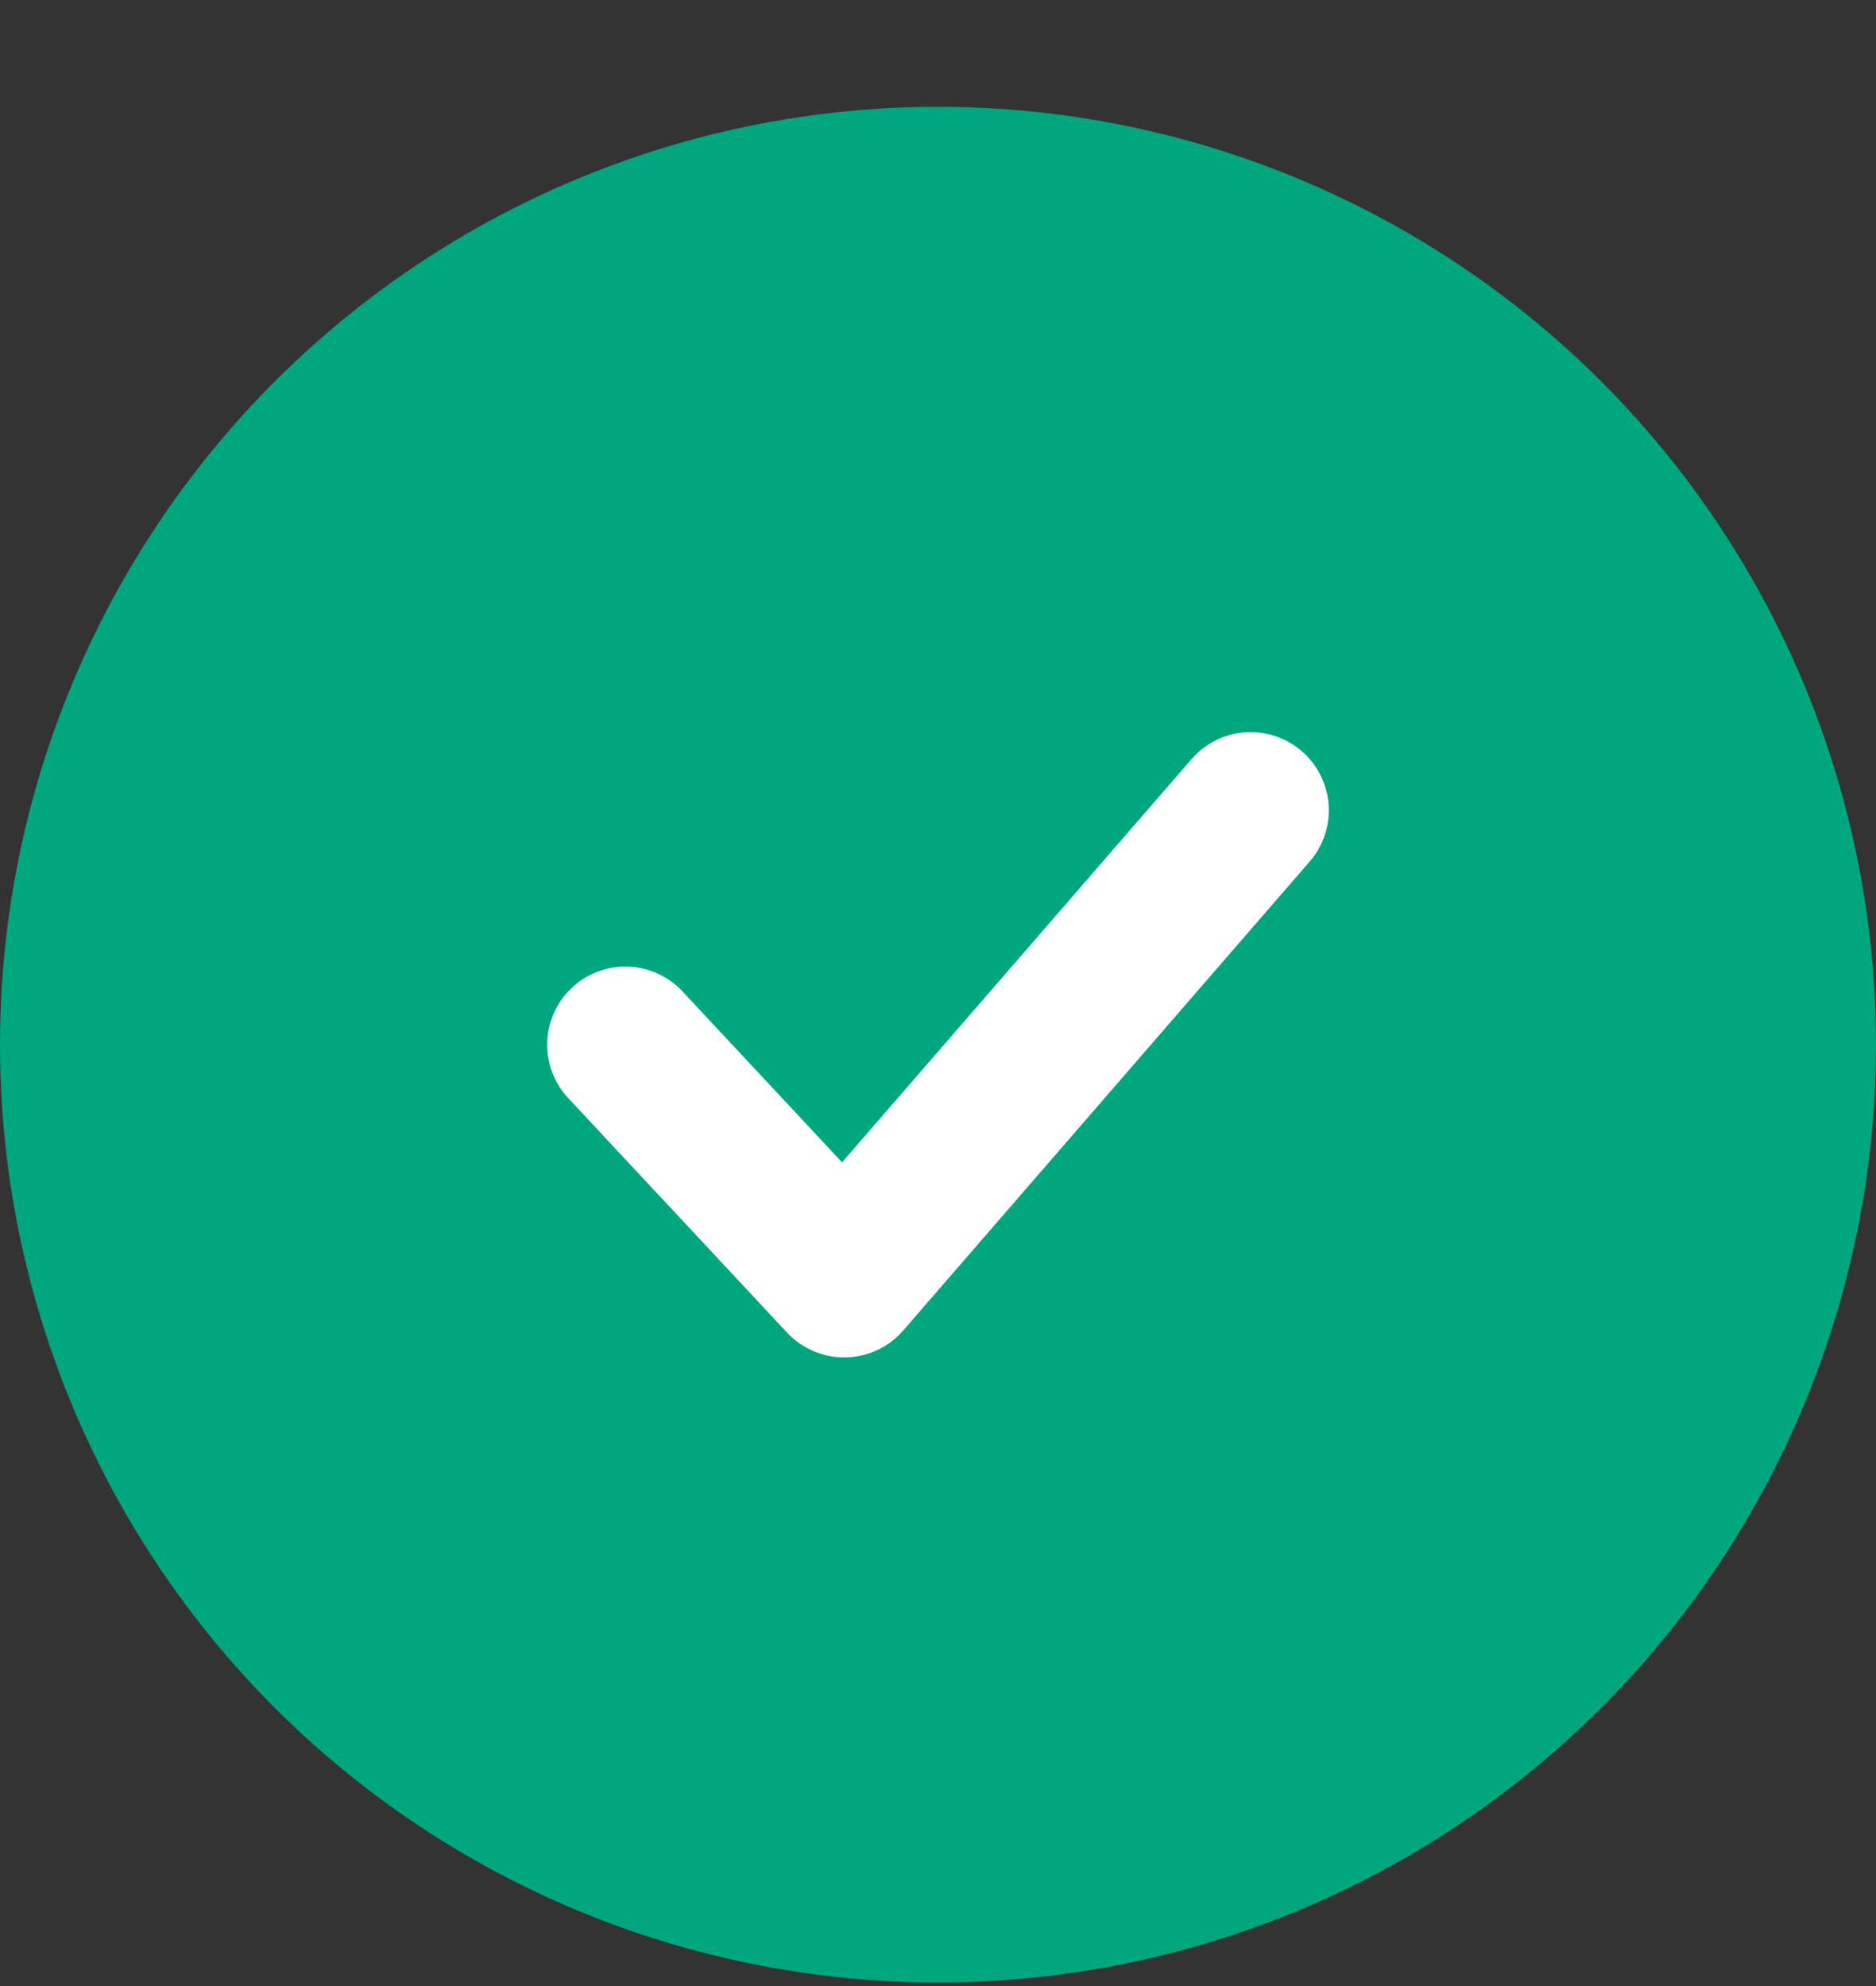 <svg width="17" height="18" viewBox="0 0 17 18" fill="none" xmlns="http://www.w3.org/2000/svg">
<rect x="0" y="0" width="17" height="18" fill="#333333" stroke="none"/>
<circle cx="8.5" cy="9.468" r="8.5" fill="#00A67E"/>
<path d="M5.667 9.469L7.65 11.594L11.333 7.344" stroke="white" stroke-width="1.417" stroke-linecap="round" stroke-linejoin="round"/>
</svg>
